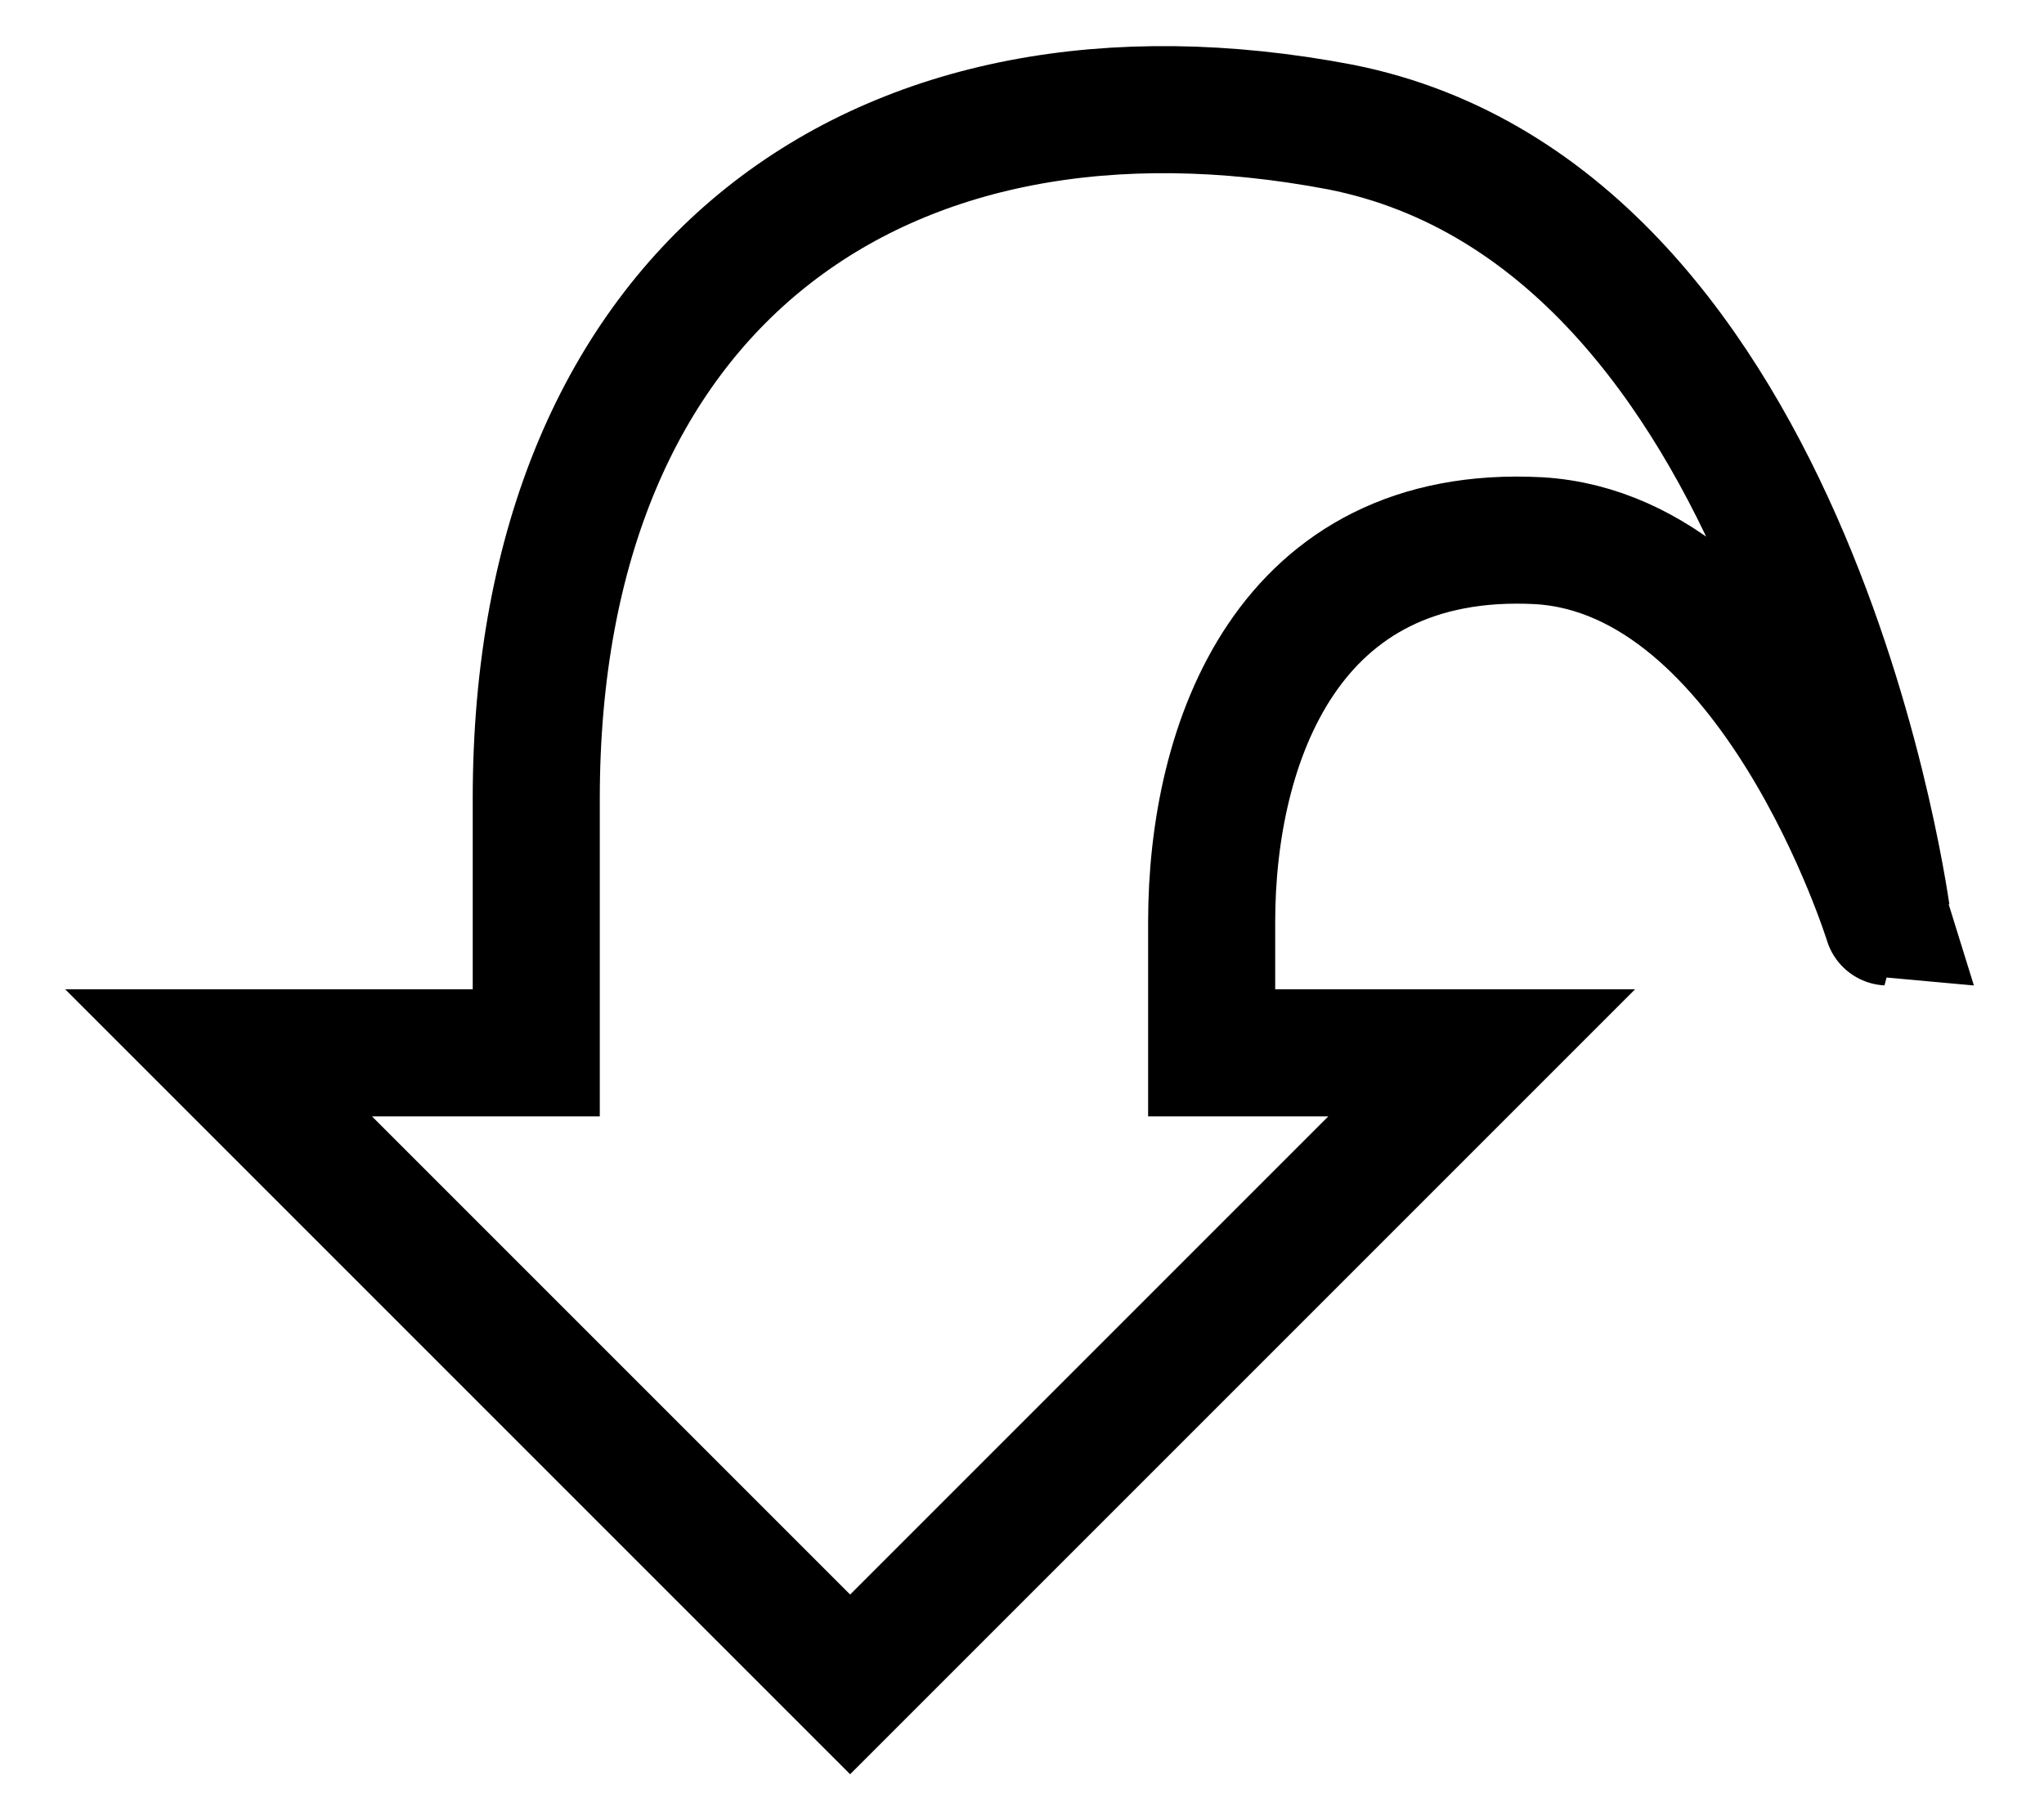 <svg xmlns="http://www.w3.org/2000/svg" viewBox="0 0 32.17 28.5"><defs><style>.a{fill:none;stroke:#000;stroke-miterlimit:10;stroke-width:2px;}</style></defs><title>icon</title><path class="a" d="M21.1,2C13.86.62,8.44,4.49,8.44,12.57v4h-5l9.94,9.94,9.94-9.94H19.07V14.51c0-2.81,1.19-6.21,5.15-6,3.7.22,5.49,6,5.49,6S28.3,3.43,21.1,2Z"/></svg>